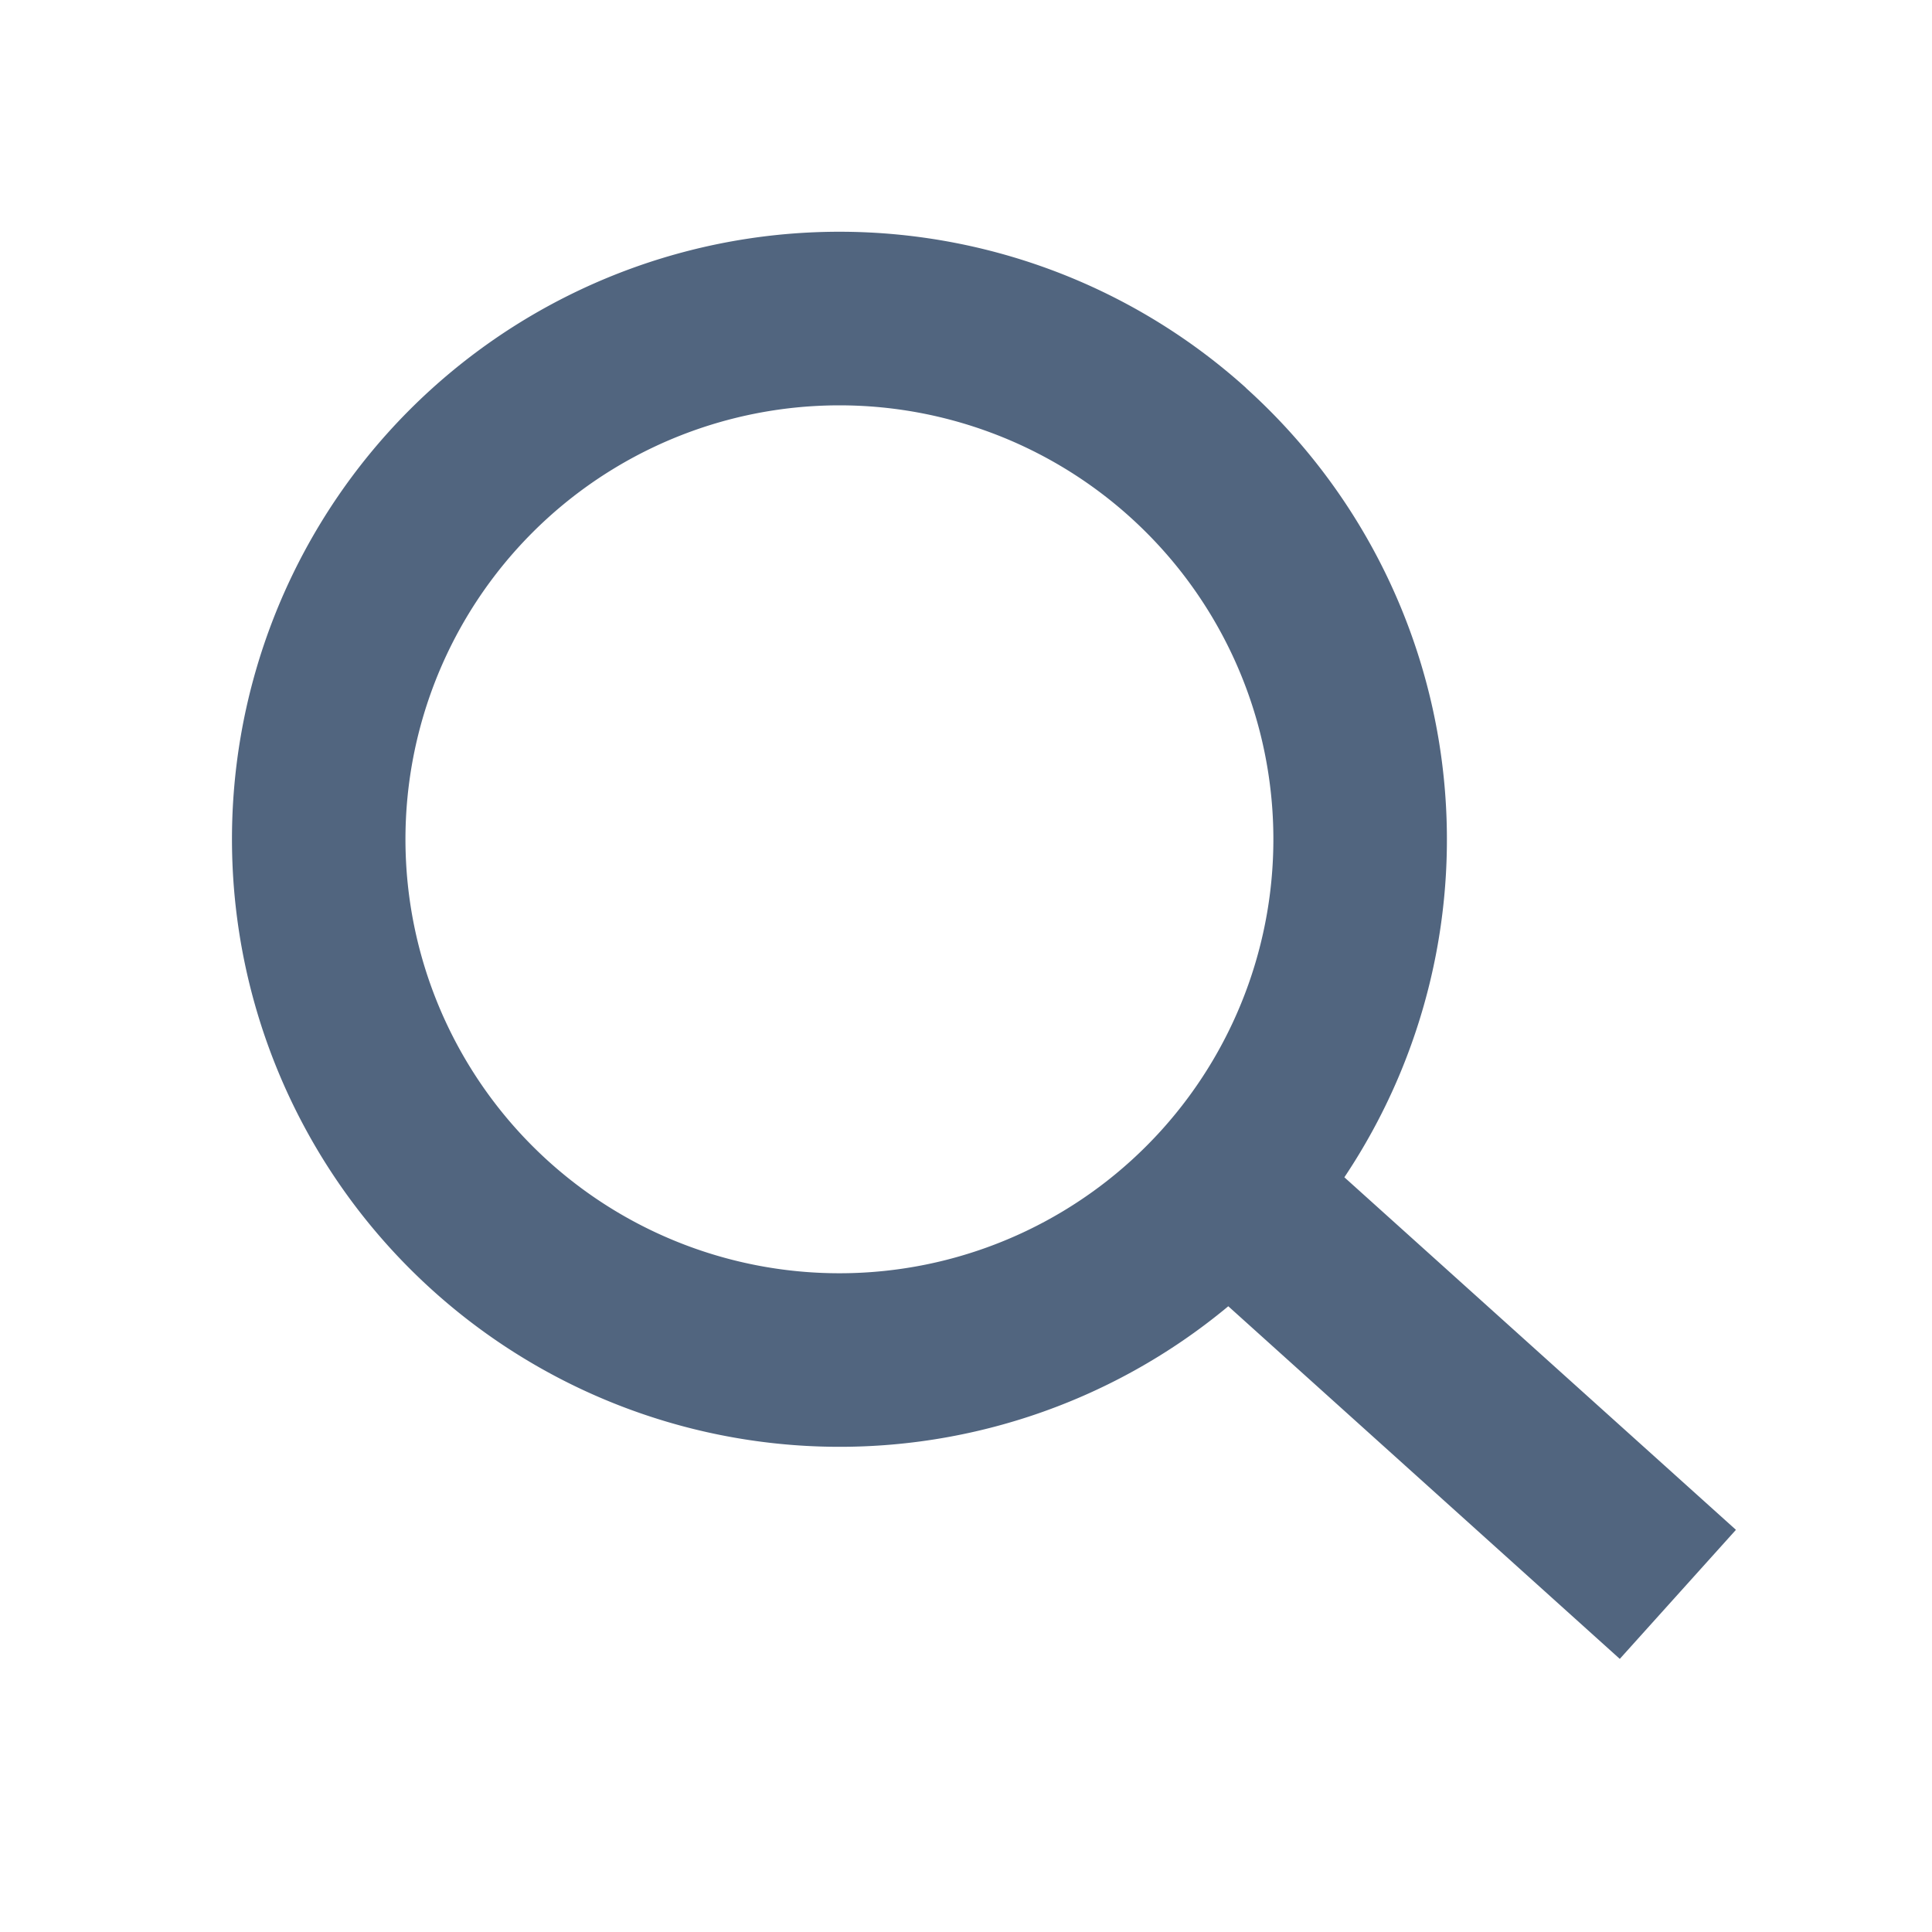 <svg xmlns="http://www.w3.org/2000/svg" xmlns:xlink="http://www.w3.org/1999/xlink" width="25" height="25" viewBox="0 0 25 25">
    <defs>
        <path id="a" d="M16.122 5.02a7.863 7.863 0 0 1 1.274 10.214l5.067 4.562-1.503 1.67-5.066-4.563A7.863 7.863 0 0 1 5.019 5.6a7.862 7.862 0 0 1 11.103-.582zM6.689 7.103a5.615 5.615 0 1 0 8.346 7.515 5.615 5.615 0 0 0-8.346-7.515z"/>
    </defs>
    <use fill="#51657f" fill-rule="evenodd" xlink:href="#a"/>
</svg>
